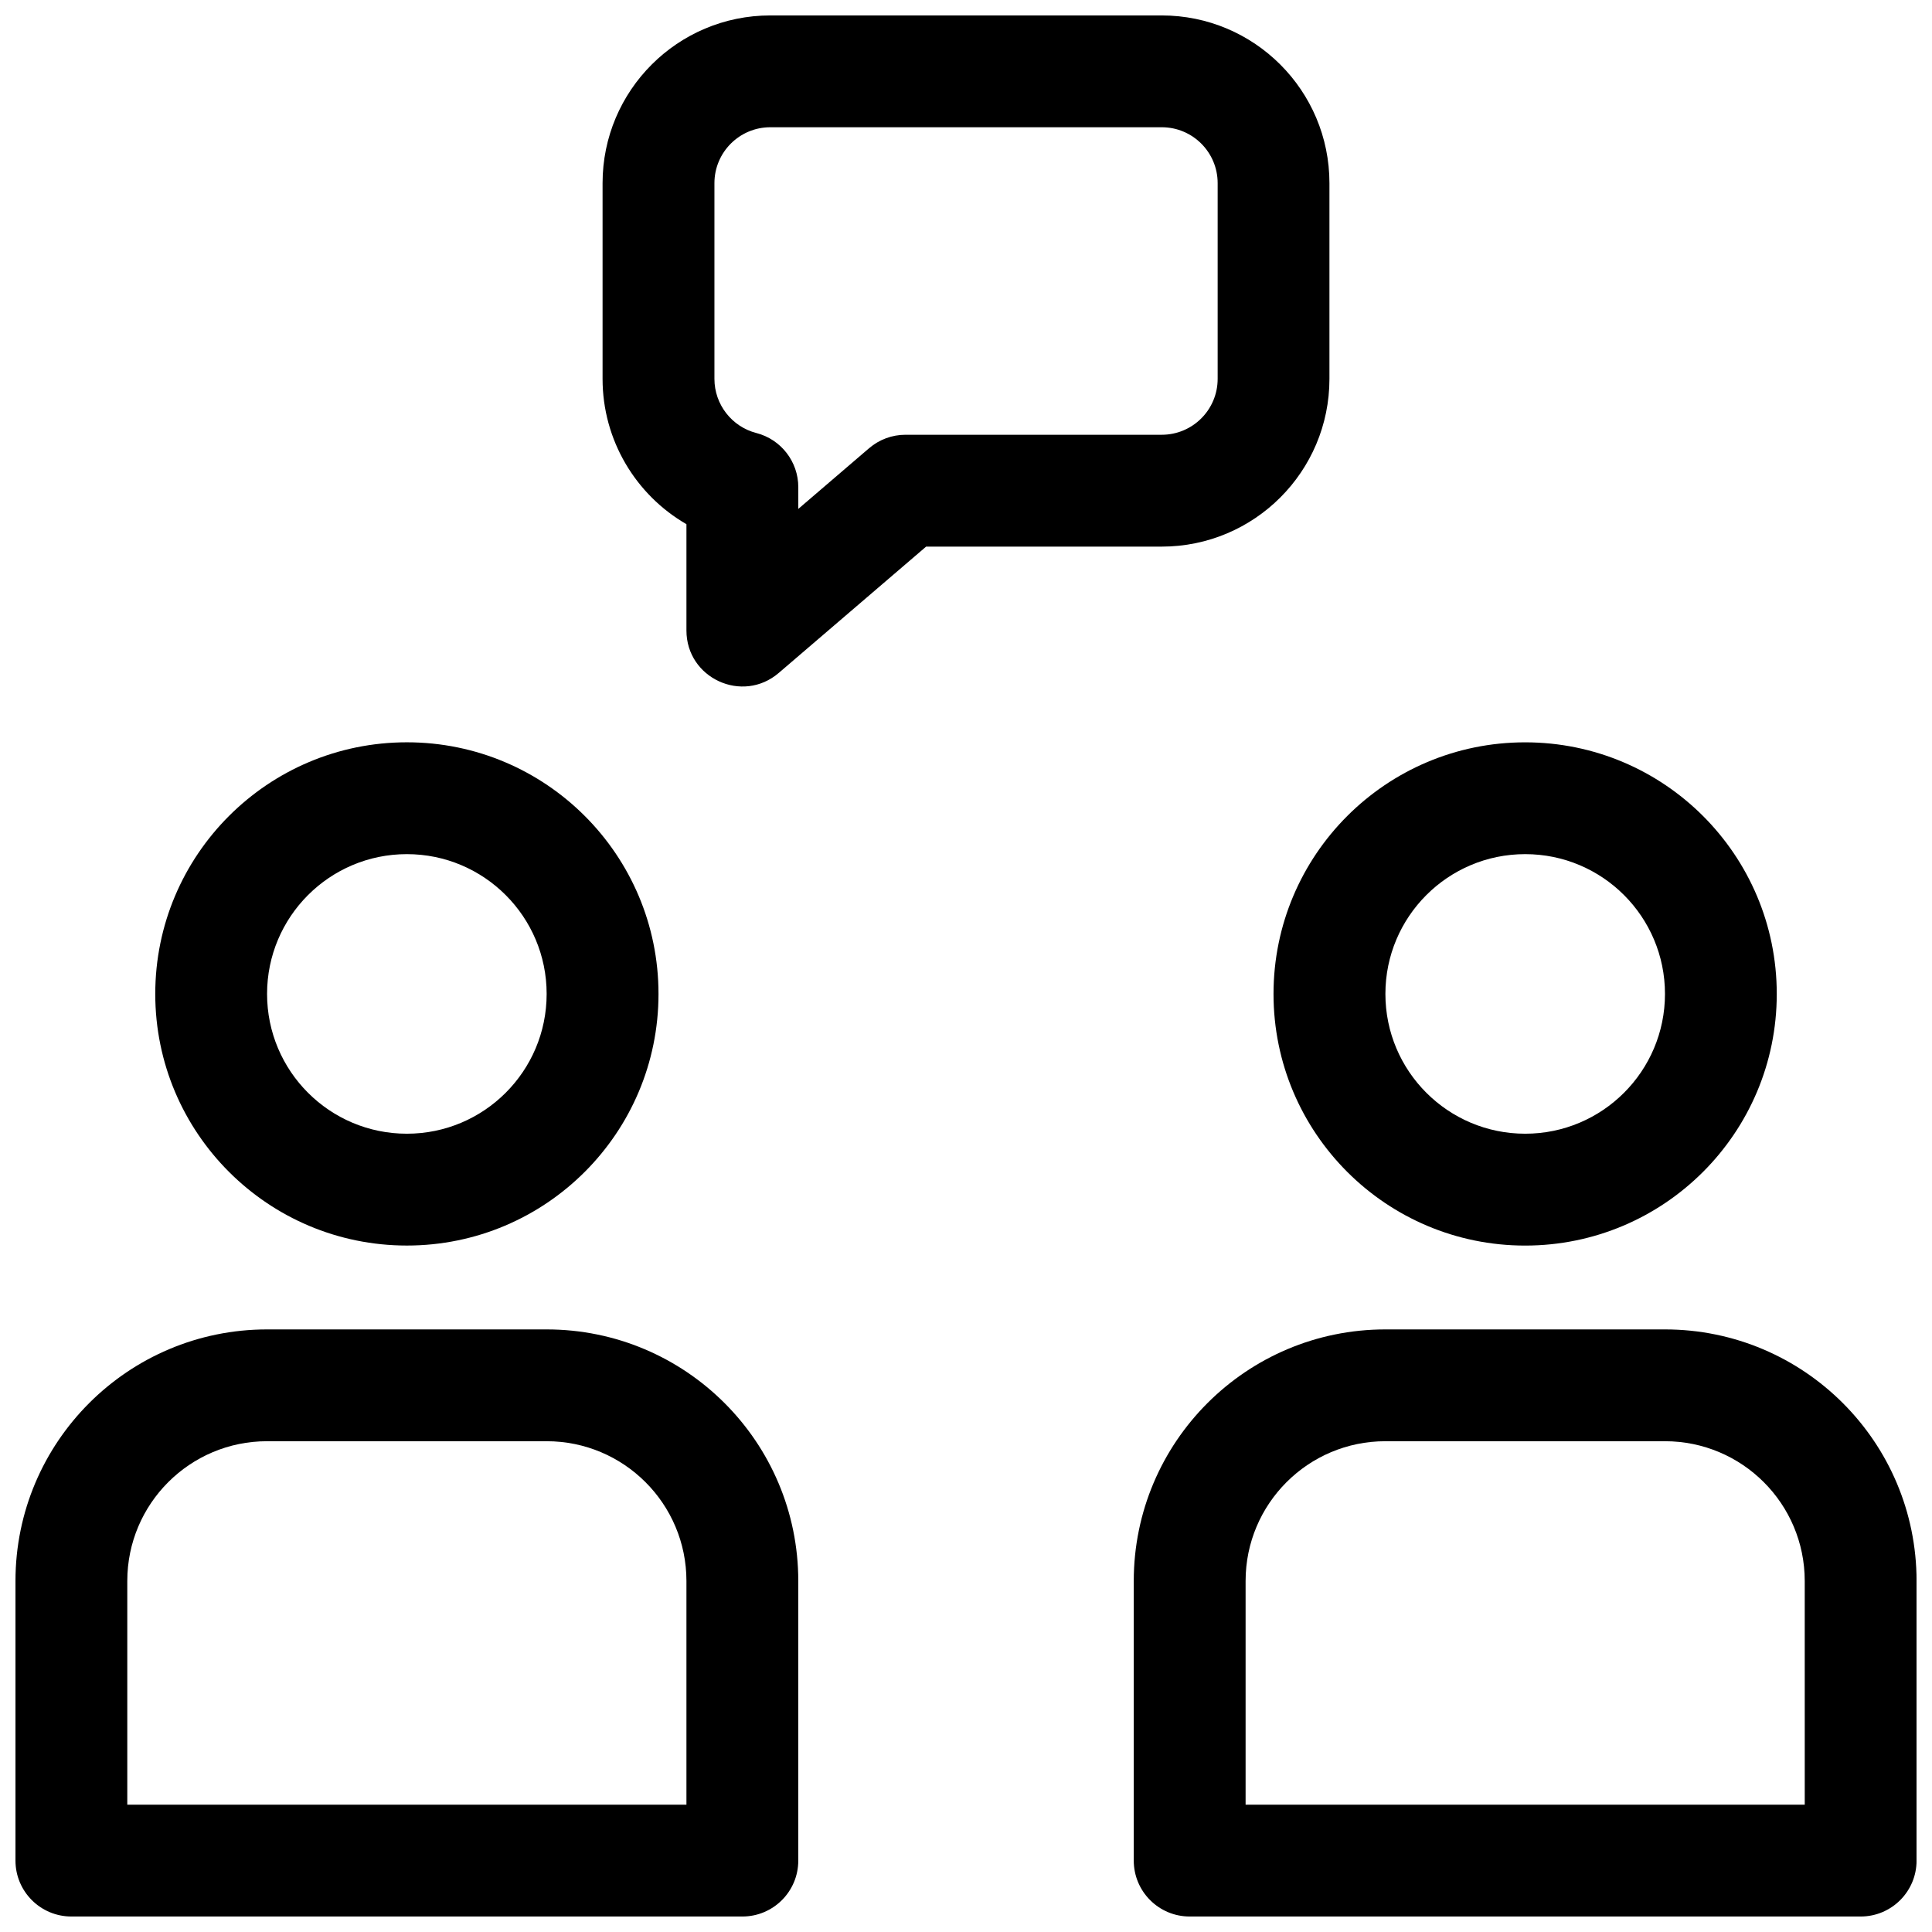 <?xml version="1.0" encoding="UTF-8"?>
<!-- Uploaded to: SVG Repo, www.svgrepo.com, Generator: SVG Repo Mixer Tools -->
<svg width="800px" height="800px" version="1.1" viewBox="144 144 512 512" xmlns="http://www.w3.org/2000/svg">
 <defs>
  <clipPath id="a">
   <path d="m148.09 148.09h503.81v503.81h-503.81z"/>
  </clipPath>
 </defs>
 <g clip-path="url(#a)">
  <path d="m548.18 474.09c-36.828 0-66.684-29.855-66.684-66.684 0-36.824 29.855-66.68 66.684-66.68 36.824 0 66.68 29.855 66.68 66.68 0 36.828-29.855 66.684-66.68 66.684zm-158.75-185.23-39.055 33.477c-9.613 8.242-24.461 1.41-24.461-11.25v-28.172c-13.434-7.758-22.227-22.254-22.227-38.508v-51.863c0-24.551 19.902-44.453 44.453-44.453h103.72c24.555 0 44.457 19.902 44.457 44.453v51.863c0 24.551-19.902 44.453-44.457 44.453zm121.71 207.45h74.09c36.828 0 66.68 29.852 66.68 66.68v74.09c0 8.184-6.633 14.816-14.816 14.816h-177.82c-8.184 0-14.816-6.633-14.816-14.816v-74.09c0-36.828 29.852-66.68 66.68-66.68zm-259.31-22.227c-36.828 0-66.684-29.855-66.684-66.684 0-36.824 29.855-66.68 66.684-66.68 36.824 0 66.68 29.855 66.68 66.68 0 36.828-29.855 66.684-66.68 66.684zm-37.047 22.227h74.09c36.828 0 66.68 29.852 66.68 66.68v74.09c0 8.184-6.633 14.816-14.816 14.816h-177.82c-8.184 0-14.816-6.633-14.816-14.816v-74.09c0-36.828 29.855-66.68 66.68-66.68zm333.41-51.863c20.457 0 37.043-16.586 37.043-37.047 0-20.457-16.586-37.043-37.043-37.043-20.461 0-37.047 16.586-37.047 37.043 0 20.461 16.586 37.047 37.047 37.047zm-173.88-181.66c2.688-2.305 6.109-3.57 9.645-3.57h67.914c8.188 0 14.82-6.633 14.82-14.816v-51.863c0-8.184-6.633-14.816-14.82-14.816h-103.72c-8.184 0-14.82 6.633-14.82 14.816v51.863c0 6.801 4.625 12.684 11.105 14.352 6.547 1.688 11.121 7.59 11.121 14.352v5.762zm247.96 300.2c0-20.461-16.582-37.047-37.043-37.047h-74.09c-20.461 0-37.043 16.586-37.043 37.047v59.27h148.18zm-370.45-118.54c20.457 0 37.043-16.586 37.043-37.047 0-20.457-16.586-37.043-37.043-37.043-20.461 0-37.047 16.586-37.047 37.043 0 20.461 16.586 37.047 37.047 37.047zm74.09 118.54c0-20.461-16.586-37.047-37.047-37.047h-74.09c-20.457 0-37.043 16.586-37.043 37.047v59.27h148.18z"/>
 </g>
</svg>